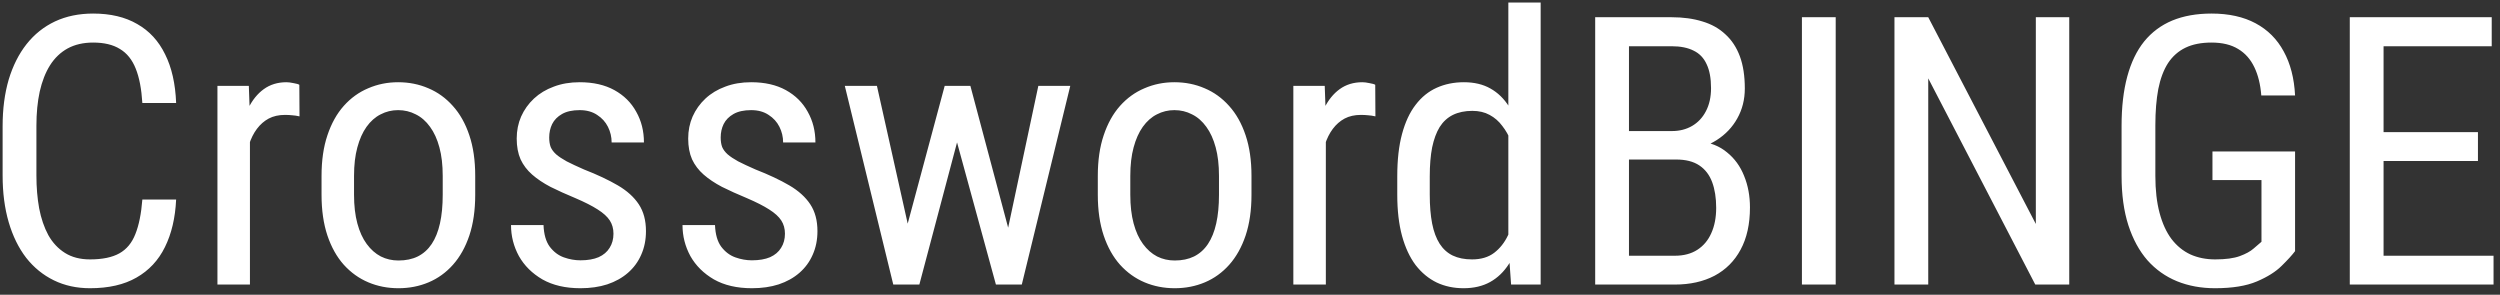 <svg width="246" height="29" viewBox="0 0 246 29" fill="none" xmlns="http://www.w3.org/2000/svg">
<rect x="0" y="0" width="246" height="29" fill="#333333" stroke="none"/>
<path d="M14.007 19.635H17.331C17.247 21.442 16.879 23.002 16.229 24.314C15.591 25.615 14.657 26.615 13.429 27.314C12.212 28.012 10.689 28.361 8.858 28.361C7.545 28.361 6.359 28.102 5.299 27.584C4.239 27.067 3.33 26.326 2.571 25.362C1.824 24.387 1.252 23.218 0.854 21.857C0.457 20.496 0.258 18.967 0.258 17.269V12.409C0.258 10.723 0.457 9.199 0.854 7.838C1.264 6.477 1.848 5.315 2.607 4.351C3.378 3.375 4.311 2.629 5.407 2.111C6.515 1.593 7.768 1.334 9.165 1.334C10.875 1.334 12.321 1.677 13.501 2.364C14.693 3.038 15.609 4.032 16.247 5.345C16.898 6.646 17.259 8.241 17.331 10.132H14.007C13.922 8.747 13.706 7.621 13.356 6.754C13.007 5.875 12.489 5.23 11.803 4.821C11.128 4.399 10.249 4.188 9.165 4.188C8.201 4.188 7.364 4.381 6.654 4.767C5.955 5.152 5.377 5.706 4.919 6.429C4.474 7.139 4.137 8 3.908 9.012C3.691 10.012 3.583 11.132 3.583 12.373V17.269C3.583 18.425 3.673 19.503 3.854 20.502C4.046 21.502 4.347 22.381 4.757 23.14C5.178 23.887 5.726 24.471 6.401 24.893C7.075 25.314 7.894 25.525 8.858 25.525C10.074 25.525 11.038 25.326 11.748 24.929C12.459 24.531 12.983 23.899 13.32 23.032C13.67 22.165 13.898 21.032 14.007 19.635ZM24.594 11.523V28H21.396V8.452H24.485L24.594 11.523ZM29.454 8.344L29.472 11.451C29.207 11.391 28.966 11.355 28.749 11.343C28.544 11.319 28.303 11.307 28.026 11.307C27.424 11.307 26.894 11.427 26.436 11.668C25.991 11.909 25.605 12.246 25.28 12.68C24.955 13.113 24.696 13.631 24.503 14.233C24.311 14.824 24.178 15.474 24.106 16.185L23.275 16.727C23.275 15.546 23.365 14.438 23.546 13.402C23.739 12.367 24.034 11.451 24.431 10.656C24.829 9.849 25.334 9.223 25.949 8.777C26.575 8.32 27.322 8.091 28.189 8.091C28.382 8.091 28.616 8.121 28.894 8.181C29.183 8.229 29.369 8.284 29.454 8.344ZM31.64 19.166V17.305C31.64 15.787 31.832 14.456 32.218 13.312C32.603 12.156 33.139 11.192 33.826 10.421C34.512 9.651 35.313 9.072 36.228 8.687C37.144 8.29 38.126 8.091 39.173 8.091C40.245 8.091 41.239 8.29 42.154 8.687C43.07 9.072 43.871 9.651 44.557 10.421C45.256 11.192 45.798 12.156 46.183 13.312C46.569 14.456 46.761 15.787 46.761 17.305V19.166C46.761 20.683 46.569 22.02 46.183 23.176C45.798 24.32 45.262 25.278 44.575 26.049C43.889 26.82 43.088 27.398 42.172 27.783C41.257 28.169 40.269 28.361 39.209 28.361C38.15 28.361 37.162 28.169 36.247 27.783C35.331 27.398 34.524 26.82 33.826 26.049C33.139 25.278 32.603 24.32 32.218 23.176C31.832 22.02 31.64 20.683 31.64 19.166ZM34.837 17.305V19.166C34.837 20.238 34.946 21.177 35.163 21.984C35.379 22.791 35.687 23.465 36.084 24.007C36.481 24.549 36.945 24.959 37.475 25.236C38.005 25.501 38.583 25.633 39.209 25.633C39.932 25.633 40.565 25.501 41.106 25.236C41.66 24.959 42.118 24.549 42.48 24.007C42.841 23.465 43.112 22.791 43.292 21.984C43.473 21.177 43.563 20.238 43.563 19.166V17.305C43.563 16.233 43.455 15.299 43.238 14.504C43.022 13.697 42.714 13.023 42.317 12.481C41.919 11.927 41.45 11.517 40.908 11.252C40.378 10.975 39.8 10.837 39.173 10.837C38.559 10.837 37.987 10.975 37.457 11.252C36.927 11.517 36.463 11.927 36.066 12.481C35.681 13.023 35.379 13.697 35.163 14.504C34.946 15.299 34.837 16.233 34.837 17.305ZM60.365 22.996C60.365 22.502 60.245 22.068 60.004 21.695C59.763 21.322 59.366 20.96 58.812 20.611C58.27 20.262 57.535 19.888 56.607 19.491C55.704 19.117 54.891 18.75 54.169 18.389C53.458 18.015 52.856 17.612 52.362 17.178C51.868 16.745 51.489 16.245 51.224 15.679C50.971 15.101 50.844 14.42 50.844 13.637C50.844 12.854 50.989 12.132 51.278 11.469C51.579 10.795 52.001 10.205 52.542 9.699C53.084 9.193 53.735 8.801 54.494 8.524C55.252 8.235 56.102 8.091 57.041 8.091C58.378 8.091 59.516 8.35 60.456 8.868C61.395 9.386 62.112 10.096 62.605 10.999C63.111 11.891 63.364 12.896 63.364 14.017H60.185C60.185 13.475 60.064 12.963 59.823 12.481C59.582 11.999 59.227 11.608 58.757 11.307C58.288 10.993 57.715 10.837 57.041 10.837C56.33 10.837 55.752 10.963 55.307 11.216C54.861 11.469 54.536 11.8 54.331 12.21C54.138 12.607 54.042 13.047 54.042 13.529C54.042 13.89 54.09 14.203 54.187 14.468C54.295 14.721 54.476 14.962 54.728 15.191C54.981 15.408 55.325 15.637 55.758 15.877C56.204 16.106 56.77 16.371 57.456 16.672C58.781 17.19 59.895 17.714 60.799 18.244C61.702 18.774 62.389 19.394 62.858 20.105C63.328 20.816 63.563 21.695 63.563 22.743C63.563 23.598 63.406 24.375 63.093 25.073C62.792 25.76 62.359 26.35 61.792 26.844C61.226 27.338 60.546 27.717 59.751 27.982C58.968 28.235 58.089 28.361 57.113 28.361C55.644 28.361 54.397 28.072 53.373 27.494C52.362 26.904 51.591 26.139 51.061 25.2C50.543 24.248 50.284 23.23 50.284 22.146H53.482C53.518 23.062 53.723 23.773 54.096 24.278C54.482 24.784 54.945 25.134 55.487 25.326C56.029 25.519 56.571 25.615 57.113 25.615C57.824 25.615 58.42 25.513 58.902 25.308C59.384 25.091 59.745 24.784 59.986 24.387C60.239 23.989 60.365 23.526 60.365 22.996ZM77.239 22.996C77.239 22.502 77.119 22.068 76.878 21.695C76.637 21.322 76.24 20.96 75.686 20.611C75.144 20.262 74.409 19.888 73.481 19.491C72.578 19.117 71.765 18.75 71.043 18.389C70.332 18.015 69.73 17.612 69.236 17.178C68.742 16.745 68.363 16.245 68.098 15.679C67.845 15.101 67.718 14.42 67.718 13.637C67.718 12.854 67.863 12.132 68.152 11.469C68.453 10.795 68.874 10.205 69.416 9.699C69.959 9.193 70.609 8.801 71.368 8.524C72.126 8.235 72.976 8.091 73.915 8.091C75.252 8.091 76.39 8.35 77.33 8.868C78.269 9.386 78.986 10.096 79.48 10.999C79.985 11.891 80.238 12.896 80.238 14.017H77.059C77.059 13.475 76.938 12.963 76.697 12.481C76.456 11.999 76.101 11.608 75.631 11.307C75.162 10.993 74.59 10.837 73.915 10.837C73.204 10.837 72.626 10.963 72.181 11.216C71.735 11.469 71.41 11.8 71.205 12.21C71.012 12.607 70.916 13.047 70.916 13.529C70.916 13.89 70.964 14.203 71.061 14.468C71.169 14.721 71.35 14.962 71.603 15.191C71.856 15.408 72.199 15.637 72.632 15.877C73.078 16.106 73.644 16.371 74.331 16.672C75.655 17.19 76.769 17.714 77.673 18.244C78.576 18.774 79.263 19.394 79.732 20.105C80.202 20.816 80.437 21.695 80.437 22.743C80.437 23.598 80.28 24.375 79.967 25.073C79.666 25.76 79.233 26.35 78.666 26.844C78.1 27.338 77.42 27.717 76.625 27.982C75.842 28.235 74.963 28.361 73.987 28.361C72.518 28.361 71.271 28.072 70.248 27.494C69.236 26.904 68.465 26.139 67.935 25.2C67.417 24.248 67.158 23.23 67.158 22.146H70.356C70.392 23.062 70.597 23.773 70.97 24.278C71.356 24.784 71.819 25.134 72.361 25.326C72.903 25.519 73.445 25.615 73.987 25.615C74.698 25.615 75.294 25.513 75.776 25.308C76.258 25.091 76.619 24.784 76.86 24.387C77.113 23.989 77.239 23.526 77.239 22.996ZM88.639 24.531L92.957 8.452H95.035L94.8 11.65L90.464 28H88.459L88.639 24.531ZM86.29 8.452L89.922 24.712L90.012 28H87.898L83.129 8.452H86.29ZM98.738 24.585L102.171 8.452H105.314L100.545 28H98.467L98.738 24.585ZM95.486 8.452L99.696 24.26L99.985 28H97.998L93.517 11.614L93.282 8.452H95.486ZM108.024 19.166V17.305C108.024 15.787 108.217 14.456 108.603 13.312C108.988 12.156 109.524 11.192 110.21 10.421C110.897 9.651 111.698 9.072 112.613 8.687C113.529 8.29 114.51 8.091 115.558 8.091C116.63 8.091 117.624 8.29 118.539 8.687C119.454 9.072 120.255 9.651 120.942 10.421C121.64 11.192 122.182 12.156 122.568 13.312C122.953 14.456 123.146 15.787 123.146 17.305V19.166C123.146 20.683 122.953 22.02 122.568 23.176C122.182 24.32 121.646 25.278 120.96 26.049C120.273 26.82 119.472 27.398 118.557 27.783C117.642 28.169 116.654 28.361 115.594 28.361C114.534 28.361 113.547 28.169 112.631 27.783C111.716 27.398 110.909 26.82 110.21 26.049C109.524 25.278 108.988 24.32 108.603 23.176C108.217 22.02 108.024 20.683 108.024 19.166ZM111.222 17.305V19.166C111.222 20.238 111.331 21.177 111.547 21.984C111.764 22.791 112.071 23.465 112.469 24.007C112.866 24.549 113.33 24.959 113.86 25.236C114.39 25.501 114.968 25.633 115.594 25.633C116.317 25.633 116.949 25.501 117.491 25.236C118.045 24.959 118.503 24.549 118.864 24.007C119.226 23.465 119.497 22.791 119.677 21.984C119.858 21.177 119.948 20.238 119.948 19.166V17.305C119.948 16.233 119.84 15.299 119.623 14.504C119.406 13.697 119.099 13.023 118.702 12.481C118.304 11.927 117.834 11.517 117.292 11.252C116.763 10.975 116.184 10.837 115.558 10.837C114.944 10.837 114.372 10.975 113.842 11.252C113.312 11.517 112.848 11.927 112.451 12.481C112.065 13.023 111.764 13.697 111.547 14.504C111.331 15.299 111.222 16.233 111.222 17.305ZM130.463 11.523V28H127.265V8.452H130.354L130.463 11.523ZM135.323 8.344L135.341 11.451C135.076 11.391 134.835 11.355 134.618 11.343C134.413 11.319 134.173 11.307 133.896 11.307C133.293 11.307 132.763 11.427 132.306 11.668C131.86 11.909 131.475 12.246 131.149 12.68C130.824 13.113 130.565 13.631 130.373 14.233C130.18 14.824 130.047 15.474 129.975 16.185L129.144 16.727C129.144 15.546 129.234 14.438 129.415 13.402C129.608 12.367 129.903 11.451 130.3 10.656C130.698 9.849 131.204 9.223 131.818 8.777C132.444 8.32 133.191 8.091 134.058 8.091C134.251 8.091 134.486 8.121 134.763 8.181C135.052 8.229 135.238 8.284 135.323 8.344ZM148.421 24.206V0.25H151.601V28H148.692L148.421 24.206ZM137.491 19.166V17.341C137.491 15.727 137.647 14.342 137.96 13.185C138.274 12.017 138.719 11.06 139.297 10.313C139.875 9.554 140.568 8.994 141.375 8.633C142.182 8.271 143.073 8.091 144.049 8.091C145.061 8.091 145.928 8.296 146.65 8.705C147.385 9.115 147.999 9.711 148.493 10.494C148.987 11.264 149.372 12.204 149.649 13.312C149.938 14.408 150.131 15.649 150.228 17.034V19.473C150.119 20.846 149.92 22.08 149.631 23.176C149.354 24.272 148.969 25.206 148.475 25.977C147.981 26.747 147.367 27.338 146.632 27.747C145.898 28.157 145.024 28.361 144.013 28.361C143.049 28.361 142.17 28.175 141.375 27.801C140.58 27.416 139.888 26.844 139.297 26.085C138.719 25.314 138.274 24.357 137.96 23.212C137.647 22.056 137.491 20.707 137.491 19.166ZM140.688 17.341V19.166C140.688 20.25 140.767 21.195 140.923 22.002C141.08 22.797 141.327 23.459 141.664 23.989C142.001 24.507 142.429 24.893 142.947 25.145C143.477 25.398 144.109 25.525 144.844 25.525C145.735 25.525 146.464 25.308 147.03 24.875C147.596 24.441 148.048 23.869 148.385 23.158C148.734 22.436 149.011 21.659 149.216 20.828V15.697C149.095 15.082 148.921 14.492 148.692 13.926C148.463 13.348 148.174 12.836 147.825 12.391C147.487 11.933 147.072 11.572 146.578 11.307C146.096 11.042 145.53 10.909 144.88 10.909C144.145 10.909 143.507 11.042 142.965 11.307C142.435 11.572 142.001 11.969 141.664 12.499C141.339 13.029 141.092 13.697 140.923 14.504C140.767 15.311 140.688 16.257 140.688 17.341ZM164.934 15.697H159.586L159.55 12.896H164.518C165.265 12.896 165.927 12.728 166.505 12.391C167.083 12.053 167.535 11.572 167.86 10.945C168.198 10.307 168.366 9.548 168.366 8.669C168.366 7.705 168.222 6.923 167.933 6.32C167.656 5.706 167.228 5.26 166.65 4.983C166.084 4.694 165.361 4.55 164.482 4.55H160.291V28H156.966V1.695H164.482C165.614 1.695 166.626 1.834 167.517 2.111C168.408 2.376 169.161 2.797 169.775 3.375C170.402 3.942 170.877 4.664 171.203 5.543C171.528 6.423 171.69 7.477 171.69 8.705C171.69 9.789 171.444 10.771 170.95 11.65C170.468 12.517 169.793 13.228 168.926 13.782C168.059 14.336 167.059 14.691 165.927 14.848L164.934 15.697ZM164.807 28H158.213L160.146 25.164H164.807C165.674 25.164 166.409 24.971 167.011 24.585C167.613 24.2 168.071 23.658 168.384 22.959C168.709 22.249 168.872 21.412 168.872 20.448C168.872 19.473 168.74 18.63 168.475 17.919C168.21 17.208 167.788 16.66 167.21 16.275C166.632 15.889 165.873 15.697 164.934 15.697H160.652L160.688 12.896H166.469L167.21 13.908C168.294 14.017 169.203 14.378 169.938 14.992C170.685 15.594 171.245 16.365 171.618 17.305C172.004 18.244 172.196 19.28 172.196 20.412C172.196 22.05 171.889 23.435 171.275 24.567C170.673 25.688 169.818 26.543 168.709 27.133C167.601 27.711 166.301 28 164.807 28ZM180.633 1.695V28H177.309V1.695H180.633ZM203.614 1.695V28H200.271L189.739 7.711V28H186.415V1.695H189.739L200.326 22.038V1.695H203.614ZM225.835 14.902V24.712C225.546 25.097 225.107 25.579 224.517 26.157C223.938 26.735 223.125 27.247 222.078 27.693C221.03 28.139 219.657 28.361 217.958 28.361C216.597 28.361 215.351 28.133 214.219 27.675C213.099 27.217 212.129 26.531 211.31 25.615C210.503 24.688 209.877 23.538 209.431 22.165C208.986 20.779 208.763 19.16 208.763 17.305V12.373C208.763 10.53 208.949 8.916 209.323 7.531C209.696 6.146 210.25 4.995 210.985 4.08C211.732 3.165 212.653 2.478 213.749 2.021C214.857 1.563 216.146 1.334 217.615 1.334C219.313 1.334 220.759 1.653 221.951 2.292C223.144 2.93 224.065 3.851 224.715 5.056C225.378 6.26 225.751 7.705 225.835 9.392H222.511C222.427 8.308 222.198 7.38 221.825 6.609C221.451 5.827 220.921 5.23 220.235 4.821C219.548 4.399 218.675 4.188 217.615 4.188C216.604 4.188 215.748 4.357 215.05 4.694C214.351 5.032 213.779 5.537 213.333 6.212C212.9 6.886 212.581 7.736 212.376 8.759C212.183 9.783 212.087 10.975 212.087 12.336V17.305C212.087 18.702 212.225 19.918 212.502 20.954C212.779 21.99 213.171 22.845 213.677 23.52C214.195 24.194 214.815 24.7 215.538 25.037C216.26 25.362 217.073 25.525 217.977 25.525C219 25.525 219.807 25.416 220.397 25.2C220.988 24.983 221.439 24.736 221.752 24.459C222.078 24.182 222.337 23.959 222.529 23.791V17.72H217.706V14.902H225.835ZM245.365 25.164V28H233.947V25.164H245.365ZM234.543 1.695V28H231.219V1.695H234.543ZM243.83 13.005V15.841H233.947V13.005H243.83ZM245.185 1.695V4.55H233.947V1.695H245.185Z" fill="white"/>
</svg>
